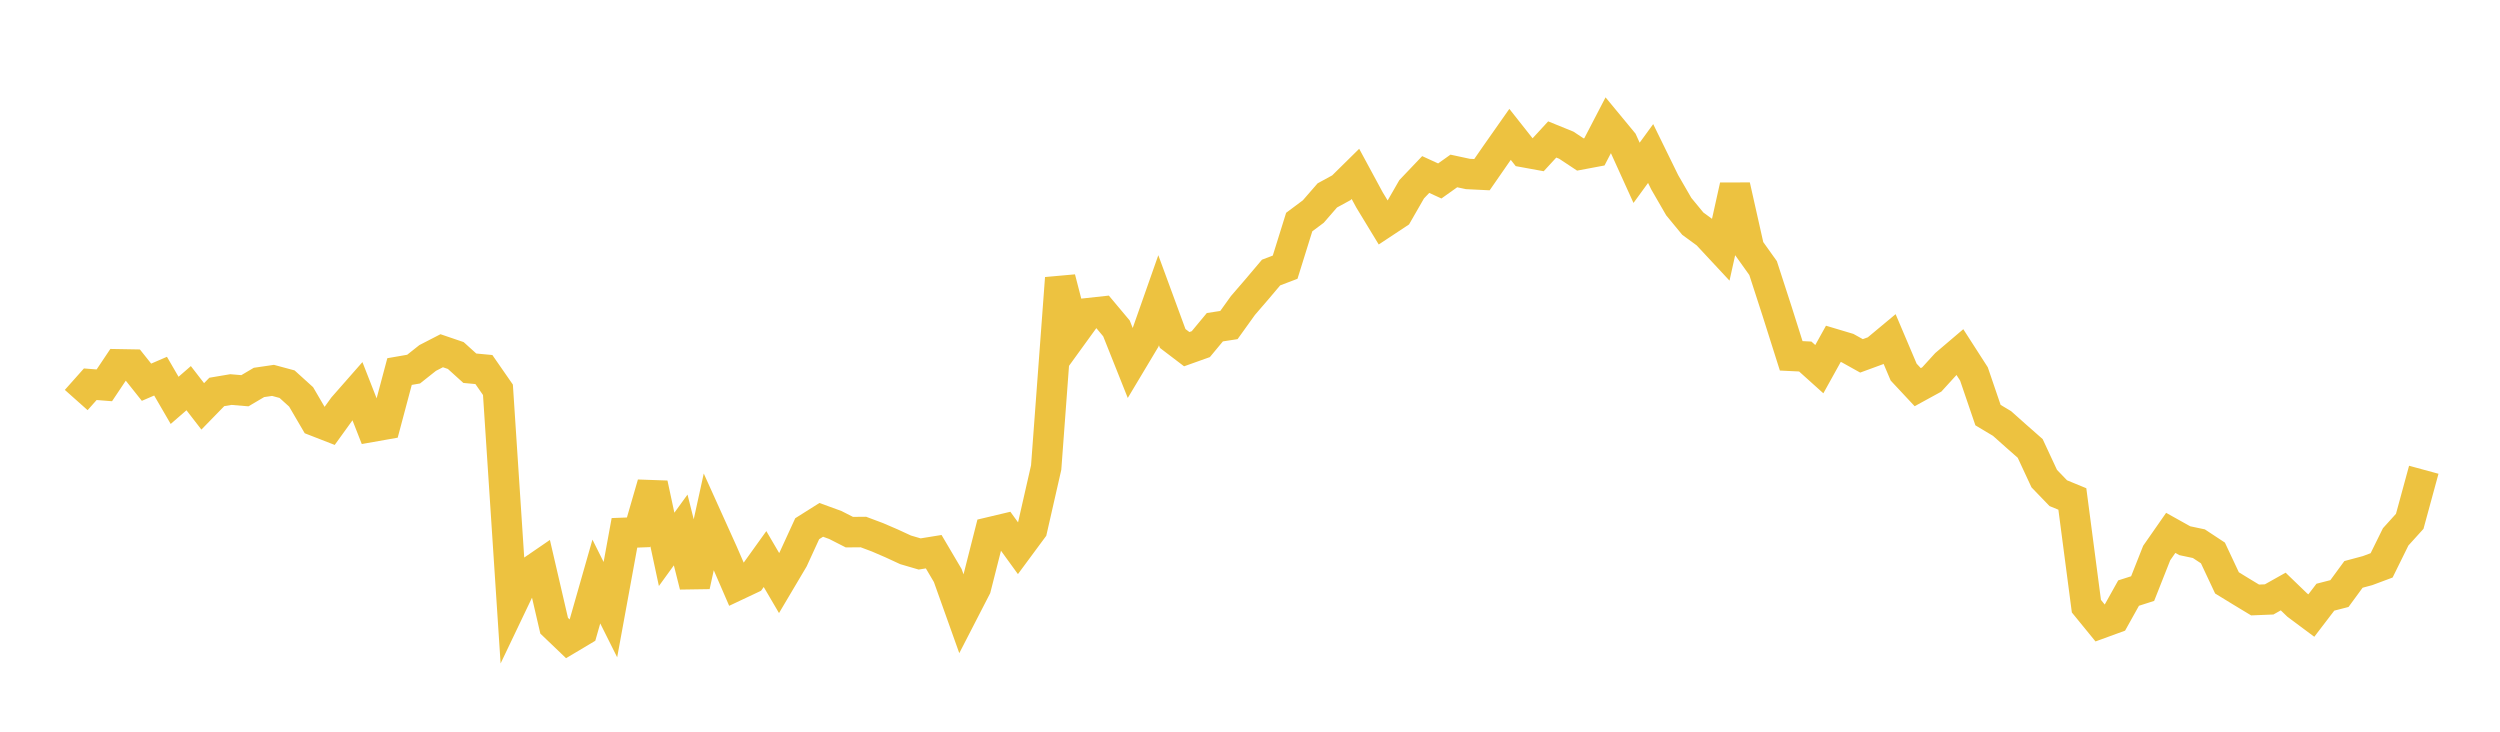 <svg width="164" height="48" xmlns="http://www.w3.org/2000/svg" xmlns:xlink="http://www.w3.org/1999/xlink"><path fill="none" stroke="rgb(237,194,64)" stroke-width="2" d="M5,26.242L5.922,25.206L6.844,25.278L7.766,23.9L8.689,23.916L9.611,25.074L10.533,24.676L11.455,26.264L12.377,25.464L13.299,26.658L14.222,25.711L15.144,25.555L16.066,25.632L16.988,25.088L17.91,24.953L18.832,25.202L19.754,26.037L20.677,27.616L21.599,27.975L22.521,26.697L23.443,25.647L24.365,28.001L25.287,27.838L26.21,24.374L27.132,24.214L28.054,23.483L28.976,23.008L29.898,23.322L30.82,24.156L31.743,24.242L32.665,25.571L33.587,39.636L34.509,37.705L35.431,37.073L36.353,41.047L37.275,41.929L38.198,41.379L39.12,38.148L40.042,39.993L40.964,34.954L41.886,34.919L42.808,31.732L43.731,36.038L44.653,34.766L45.575,38.433L46.497,34.225L47.419,36.267L48.341,38.396L49.263,37.961L50.186,36.674L51.108,38.248L52.03,36.692L52.952,34.684L53.874,34.103L54.796,34.439L55.719,34.909L56.641,34.901L57.563,35.247L58.485,35.644L59.407,36.07L60.329,36.34L61.251,36.191L62.174,37.757L63.096,40.34L64.018,38.55L64.94,34.917L65.862,34.698L66.784,35.969L67.707,34.72L68.629,30.67L69.551,18.247L70.473,21.817L71.395,20.544L72.317,20.443L73.24,21.545L74.162,23.858L75.084,22.317L76.006,19.696L76.928,22.204L77.85,22.906L78.772,22.577L79.695,21.465L80.617,21.323L81.539,20.038L82.461,18.969L83.383,17.878L84.305,17.527L85.228,14.567L86.15,13.879L87.072,12.819L87.994,12.316L88.916,11.407L89.838,13.113L90.76,14.631L91.683,14.021L92.605,12.416L93.527,11.448L94.449,11.871L95.371,11.215L96.293,11.413L97.216,11.458L98.138,10.128L99.06,8.815L99.982,9.982L100.904,10.15L101.826,9.149L102.749,9.524L103.671,10.135L104.593,9.962L105.515,8.188L106.437,9.304L107.359,11.337L108.281,10.071L109.204,11.955L110.126,13.552L111.048,14.672L111.97,15.347L112.892,16.337L113.814,12.186L114.737,16.295L115.659,17.587L116.581,20.431L117.503,23.343L118.425,23.388L119.347,24.217L120.269,22.555L121.192,22.831L122.114,23.345L123.036,23.007L123.958,22.239L124.88,24.411L125.802,25.398L126.725,24.893L127.647,23.881L128.569,23.097L129.491,24.531L130.413,27.231L131.335,27.782L132.257,28.604L133.18,29.416L134.102,31.397L135.024,32.353L135.946,32.732L136.868,39.766L137.79,40.896L138.713,40.559L139.635,38.906L140.557,38.611L141.479,36.279L142.401,34.956L143.323,35.471L144.246,35.666L145.168,36.274L146.09,38.237L147.012,38.802L147.934,39.359L148.856,39.322L149.778,38.804L150.701,39.694L151.623,40.381L152.545,39.175L153.467,38.938L154.389,37.68L155.311,37.433L156.234,37.088L157.156,35.218L158.078,34.199L159,30.816"></path></svg>